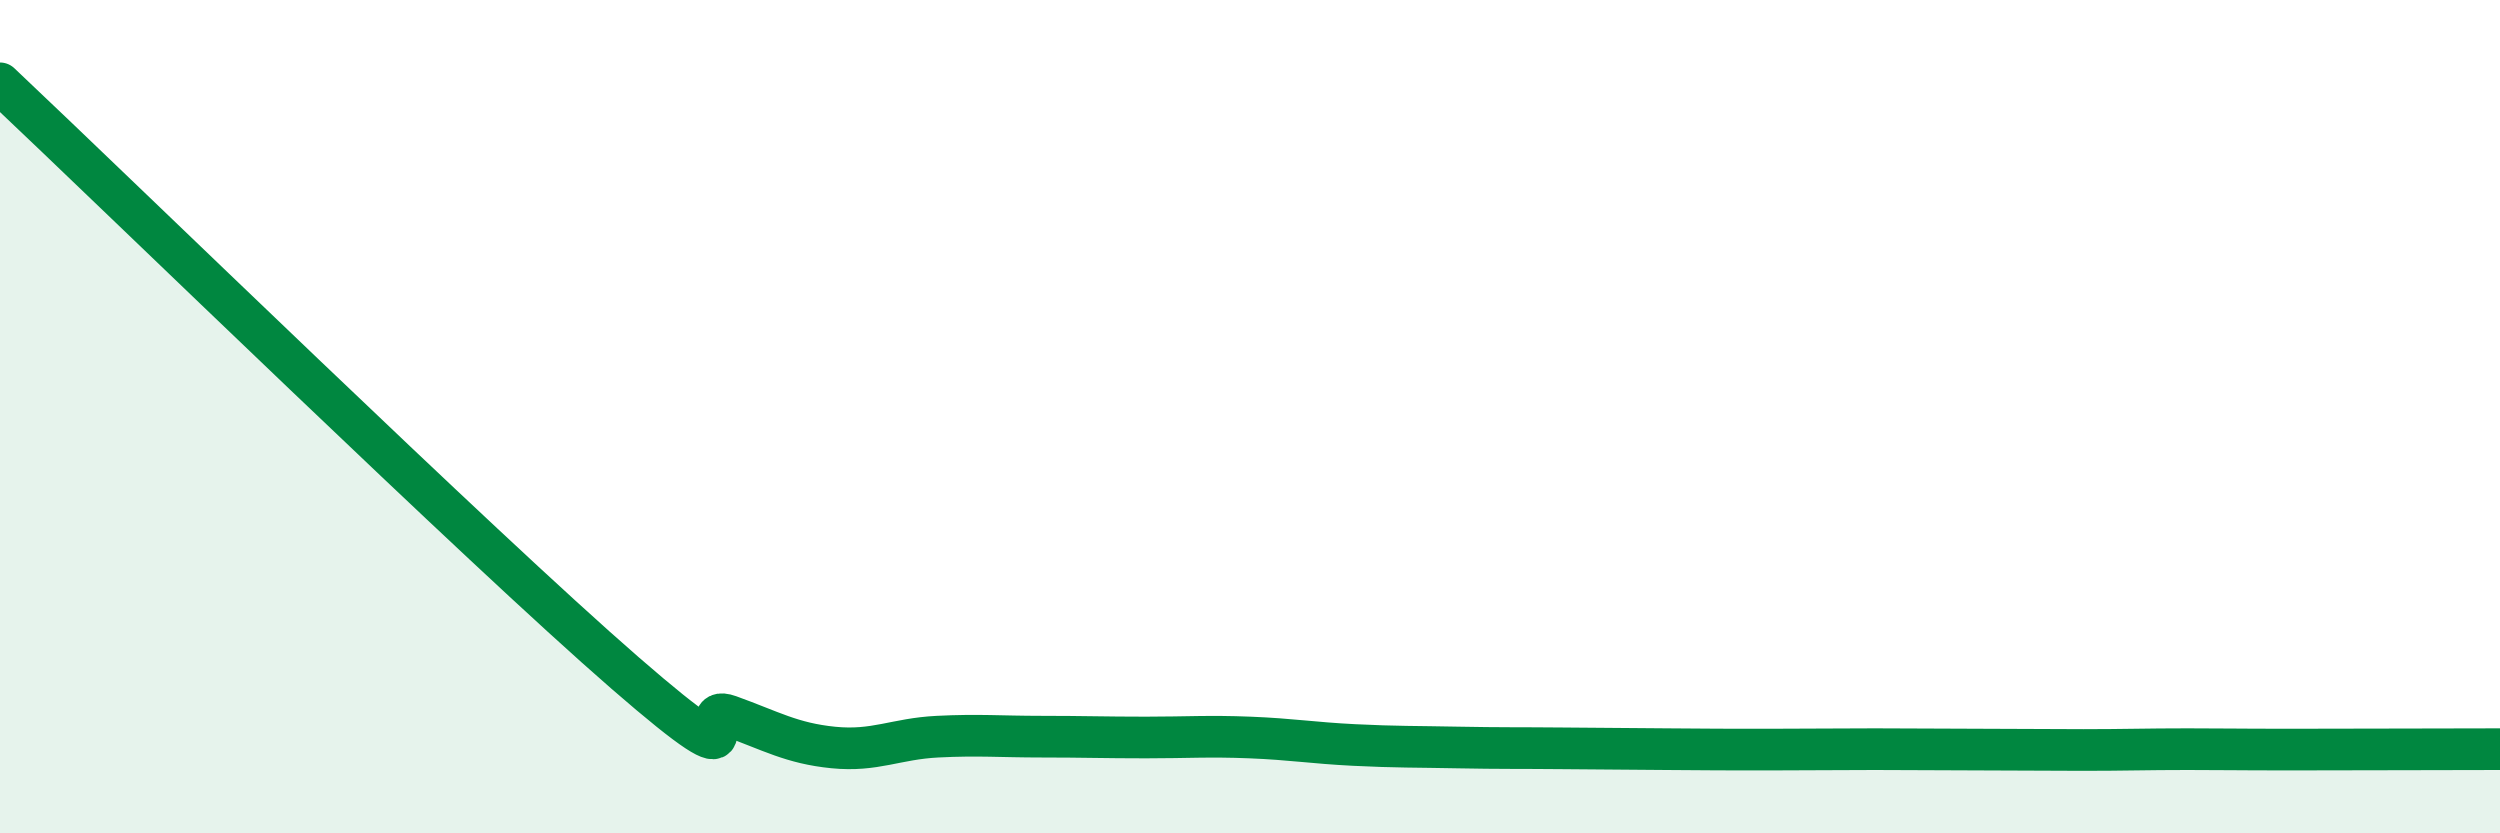
    <svg width="60" height="20" viewBox="0 0 60 20" xmlns="http://www.w3.org/2000/svg">
      <path
        d="M 0,2 C 3,4.83 11.5,13.11 15,16.15 C 18.5,19.19 16.5,16.82 17.5,17.18 C 18.5,17.54 19,17.84 20,17.94 C 21,18.04 21.5,17.73 22.5,17.68 C 23.5,17.63 24,17.68 25,17.68 C 26,17.68 26.5,17.7 27.5,17.7 C 28.5,17.7 29,17.66 30,17.7 C 31,17.74 31.5,17.83 32.5,17.88 C 33.5,17.93 34,17.92 35,17.94 C 36,17.96 36.5,17.95 37.5,17.96 C 38.5,17.97 39,17.97 40,17.98 C 41,17.99 41.5,17.99 42.5,17.99 C 43.5,17.99 44,17.98 45,17.98 C 46,17.98 46.5,17.99 47.5,17.99 C 48.5,17.99 49,18 50,18 C 51,18 51.5,17.98 52.5,17.98 C 53.5,17.98 53.5,17.99 55,17.99 C 56.5,17.99 59,17.98 60,17.98L60 20L0 20Z"
        fill="#008740"
        opacity="0.1"
        stroke-linecap="round"
        stroke-linejoin="round"
      />
      <path
        d="M 0,2 C 3,4.83 11.5,13.11 15,16.15 C 18.5,19.19 16.5,16.82 17.5,17.18 C 18.5,17.54 19,17.84 20,17.94 C 21,18.04 21.5,17.73 22.5,17.68 C 23.5,17.63 24,17.68 25,17.68 C 26,17.68 26.5,17.7 27.5,17.7 C 28.5,17.7 29,17.66 30,17.7 C 31,17.74 31.5,17.83 32.5,17.88 C 33.5,17.93 34,17.92 35,17.94 C 36,17.96 36.5,17.95 37.5,17.96 C 38.5,17.97 39,17.97 40,17.98 C 41,17.99 41.5,17.99 42.5,17.99 C 43.5,17.99 44,17.98 45,17.98 C 46,17.98 46.5,17.99 47.5,17.99 C 48.5,17.99 49,18 50,18 C 51,18 51.5,17.98 52.5,17.98 C 53.5,17.98 53.5,17.99 55,17.99 C 56.5,17.99 59,17.98 60,17.98"
        stroke="#008740"
        stroke-width="1"
        fill="none"
        stroke-linecap="round"
        stroke-linejoin="round"
      />
    </svg>
  